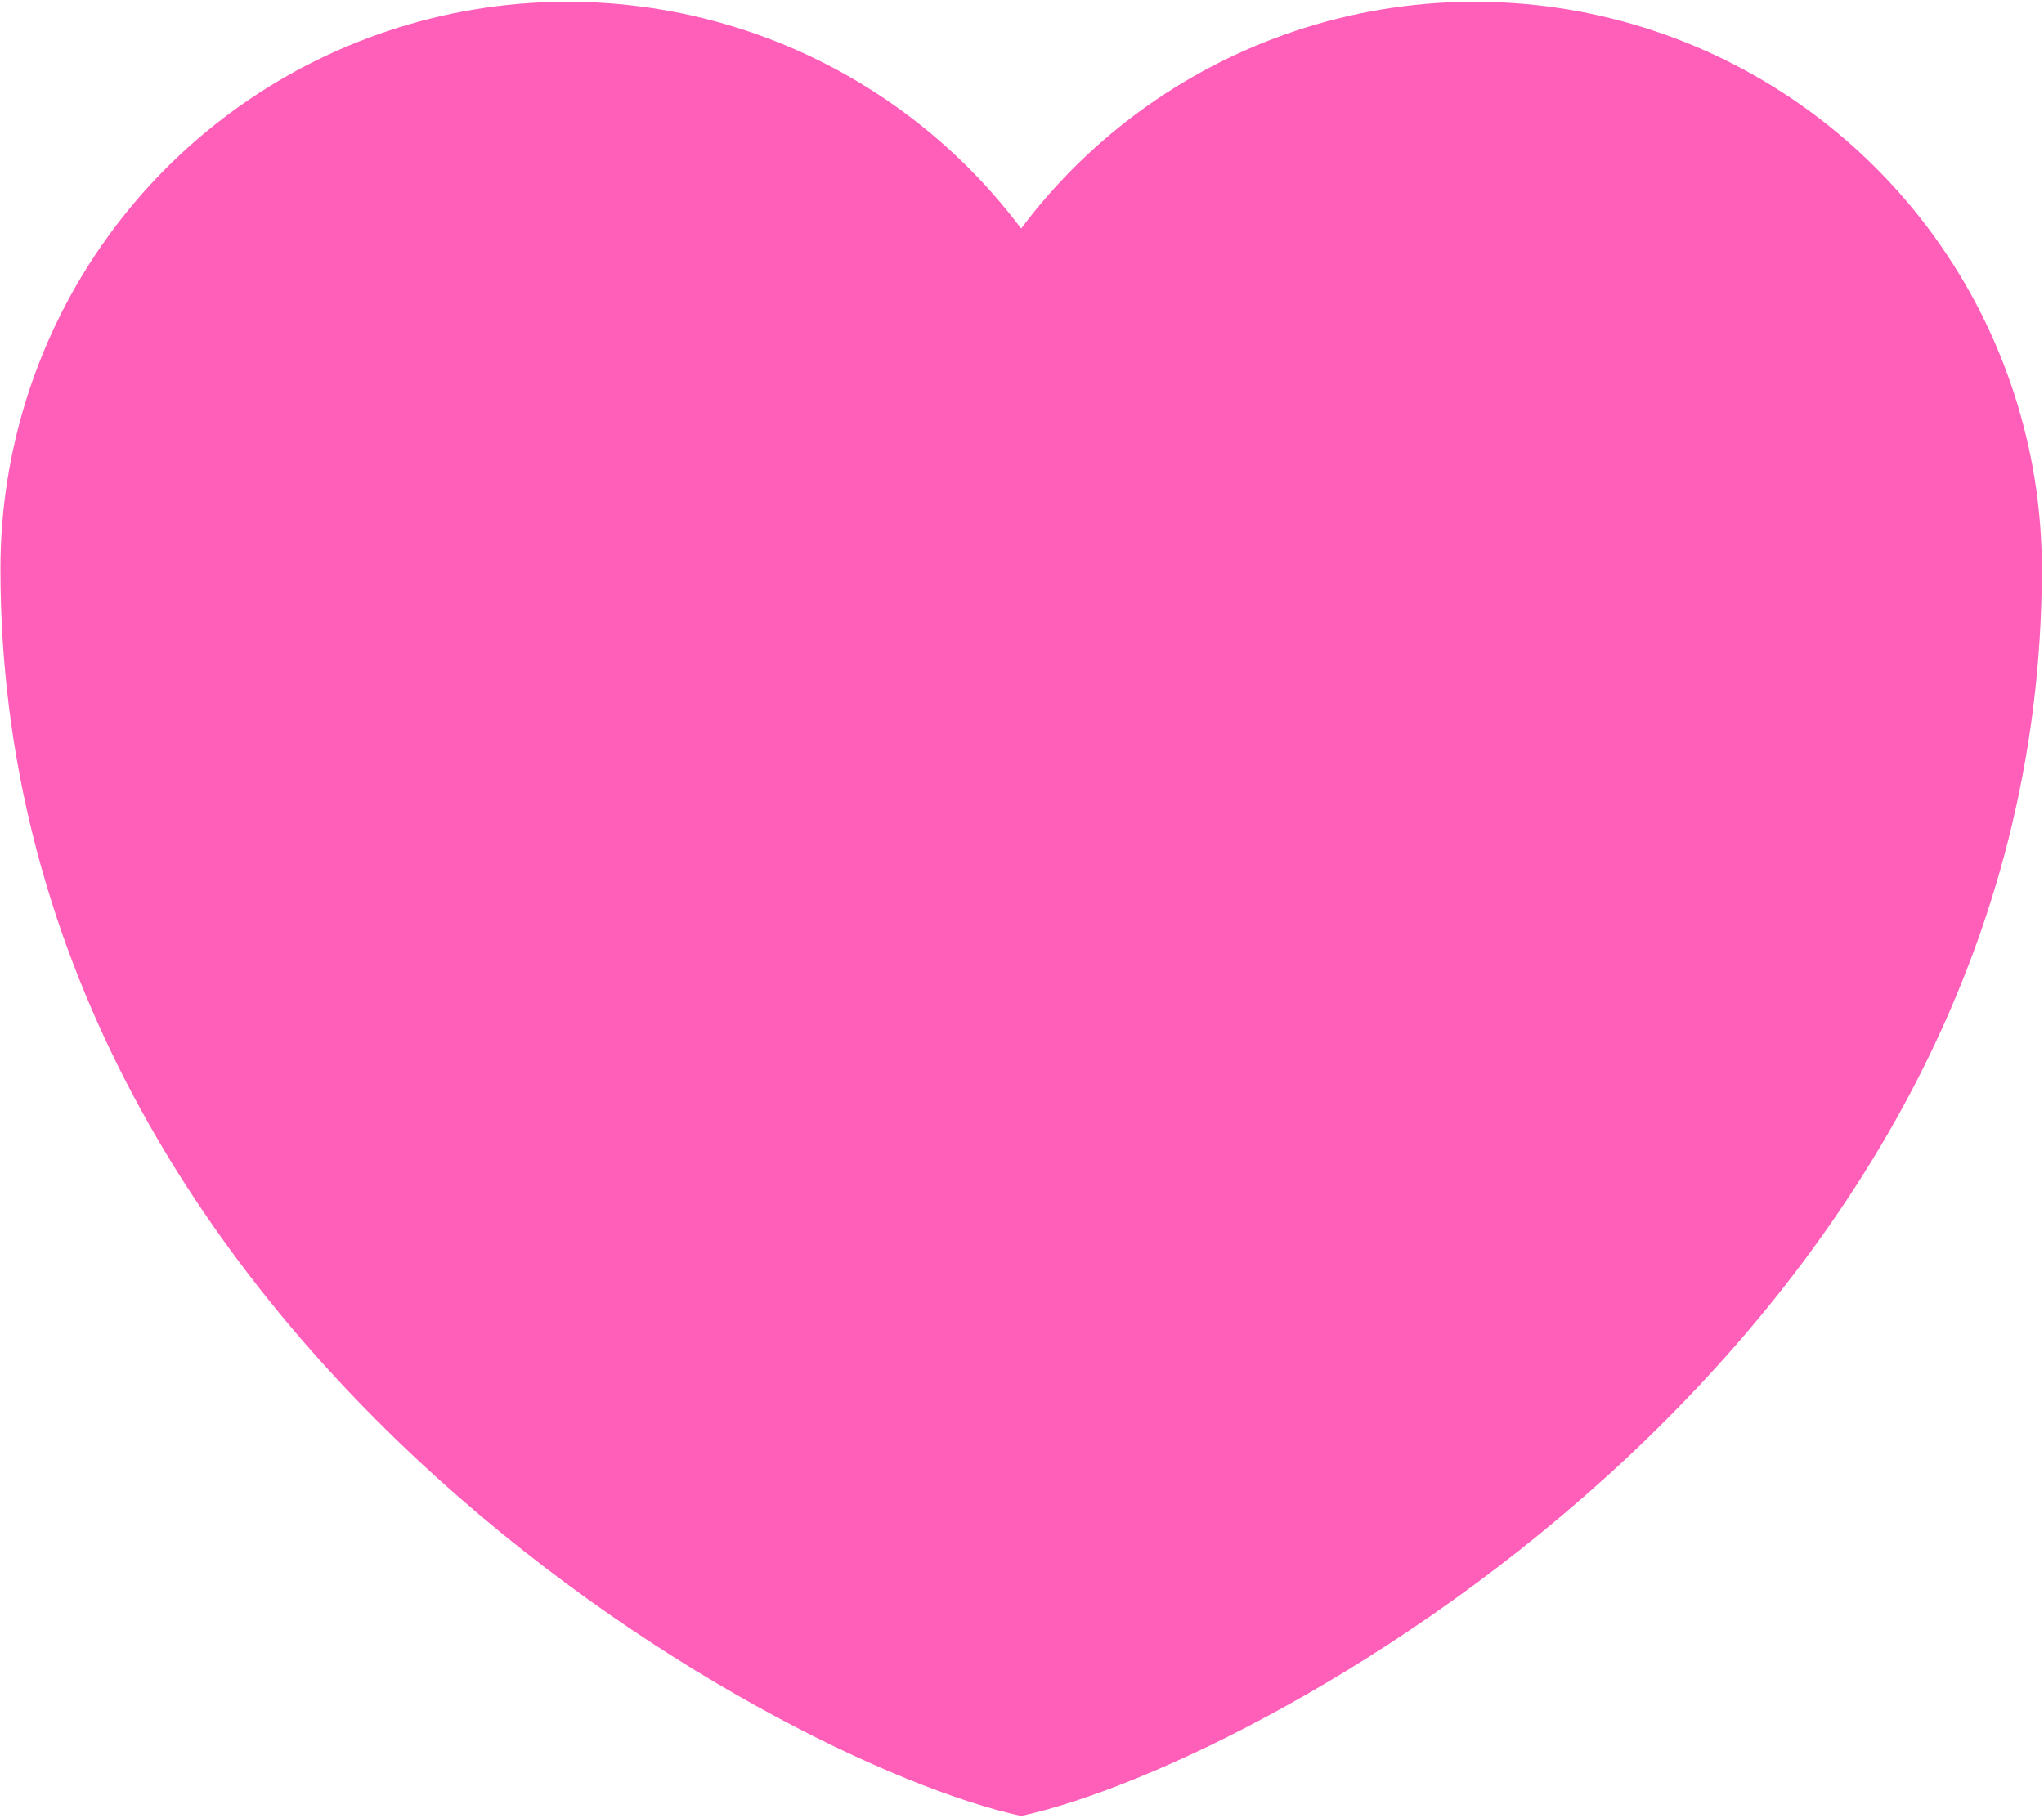 <?xml version="1.0" encoding="UTF-8"?> <svg xmlns="http://www.w3.org/2000/svg" width="588" height="523" viewBox="0 0 588 523" fill="none"><path fill-rule="evenodd" clip-rule="evenodd" d="M293.75 522.5C221.812 506.84 0.125 384.17 0.125 163.625C0.125 129.388 10.897 96.019 30.916 68.244C50.935 40.47 79.185 19.698 111.665 8.871C144.146 -1.956 179.209 -2.288 211.889 7.92C244.568 18.128 273.208 38.36 293.75 65.75C314.292 38.36 342.932 18.128 375.611 7.92C408.291 -2.288 443.354 -1.956 475.835 8.871C508.315 19.698 536.565 40.47 556.584 68.244C576.603 96.019 587.375 129.388 587.375 163.625C587.375 384.17 365.688 506.84 293.75 522.5Z" fill="#FF5EB9"></path></svg> 